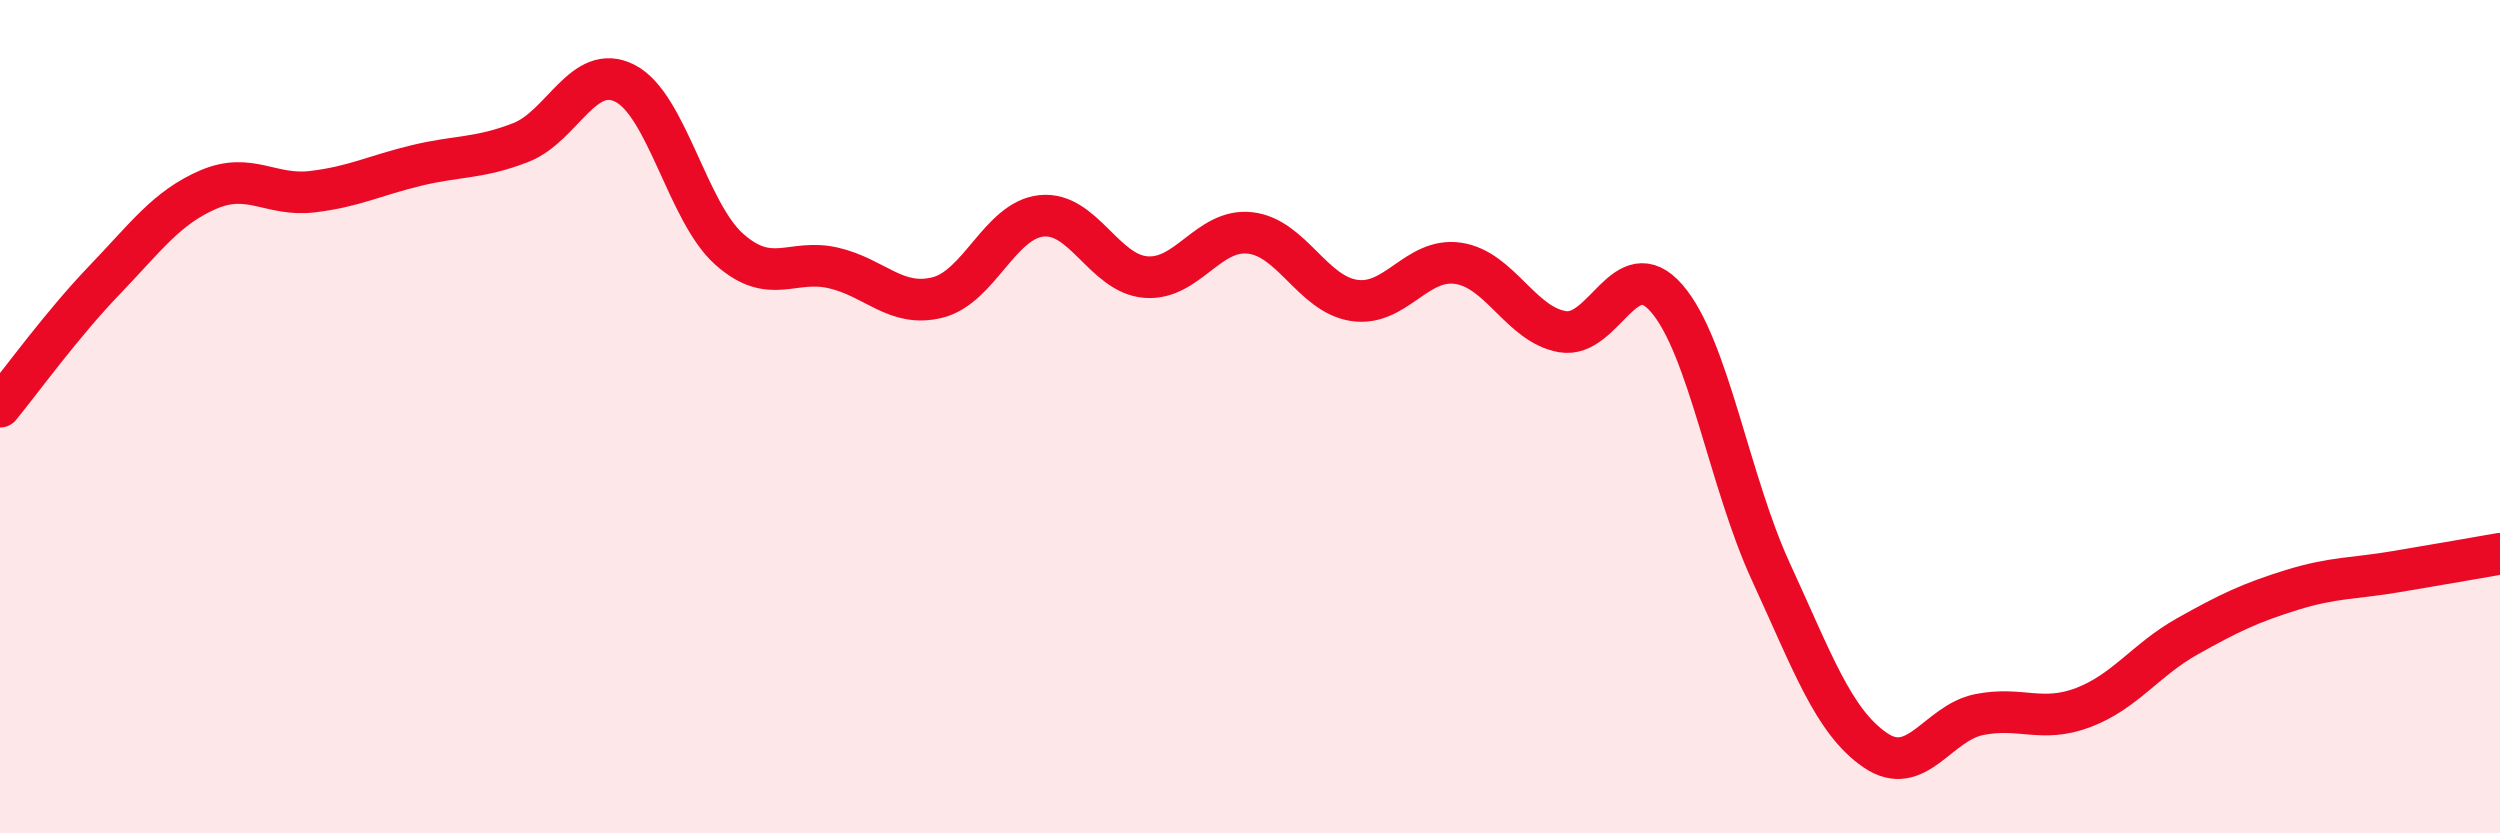 
    <svg width="60" height="20" viewBox="0 0 60 20" xmlns="http://www.w3.org/2000/svg">
      <path
        d="M 0,9.76 C 0.5,9.15 1.5,7.77 2.5,6.73 C 3.5,5.69 4,4.98 5,4.55 C 6,4.12 6.5,4.72 7.5,4.6 C 8.5,4.48 9,4.21 10,3.97 C 11,3.73 11.5,3.81 12.5,3.42 C 13.5,3.03 14,1.49 15,2 C 16,2.51 16.5,5.09 17.5,5.98 C 18.5,6.87 19,6.2 20,6.43 C 21,6.66 21.5,7.39 22.5,7.14 C 23.5,6.89 24,5.28 25,5.18 C 26,5.08 26.5,6.57 27.5,6.65 C 28.5,6.73 29,5.48 30,5.59 C 31,5.7 31.5,7.06 32.5,7.21 C 33.5,7.36 34,6.17 35,6.32 C 36,6.47 36.5,7.79 37.5,7.96 C 38.5,8.13 39,6.01 40,7.16 C 41,8.31 41.5,11.55 42.5,13.72 C 43.5,15.89 44,17.31 45,18 C 46,18.69 46.5,17.35 47.5,17.15 C 48.5,16.95 49,17.36 50,16.98 C 51,16.6 51.5,15.83 52.5,15.27 C 53.5,14.71 54,14.47 55,14.16 C 56,13.85 56.5,13.89 57.5,13.72 C 58.5,13.55 59.5,13.38 60,13.29L60 20L0 20Z"
        fill="#EB0A25"
        opacity="0.1"
        stroke-linecap="round"
        stroke-linejoin="round"
      />
      <path
        d="M 0,9.76 C 0.5,9.15 1.5,7.77 2.5,6.73 C 3.5,5.69 4,4.98 5,4.55 C 6,4.12 6.5,4.72 7.5,4.6 C 8.5,4.48 9,4.21 10,3.97 C 11,3.73 11.5,3.81 12.5,3.42 C 13.5,3.03 14,1.49 15,2 C 16,2.51 16.5,5.09 17.5,5.98 C 18.5,6.87 19,6.2 20,6.43 C 21,6.66 21.5,7.39 22.5,7.14 C 23.5,6.89 24,5.28 25,5.18 C 26,5.08 26.5,6.57 27.5,6.65 C 28.5,6.73 29,5.48 30,5.59 C 31,5.7 31.5,7.06 32.5,7.21 C 33.5,7.36 34,6.17 35,6.32 C 36,6.47 36.5,7.79 37.5,7.96 C 38.5,8.13 39,6.01 40,7.16 C 41,8.31 41.5,11.55 42.5,13.72 C 43.5,15.89 44,17.31 45,18 C 46,18.69 46.5,17.35 47.5,17.15 C 48.5,16.95 49,17.36 50,16.98 C 51,16.6 51.5,15.83 52.5,15.27 C 53.5,14.71 54,14.47 55,14.16 C 56,13.85 56.5,13.89 57.5,13.72 C 58.5,13.55 59.5,13.38 60,13.29"
        stroke="#EB0A25"
        stroke-width="1"
        fill="none"
        stroke-linecap="round"
        stroke-linejoin="round"
      />
    </svg>
  